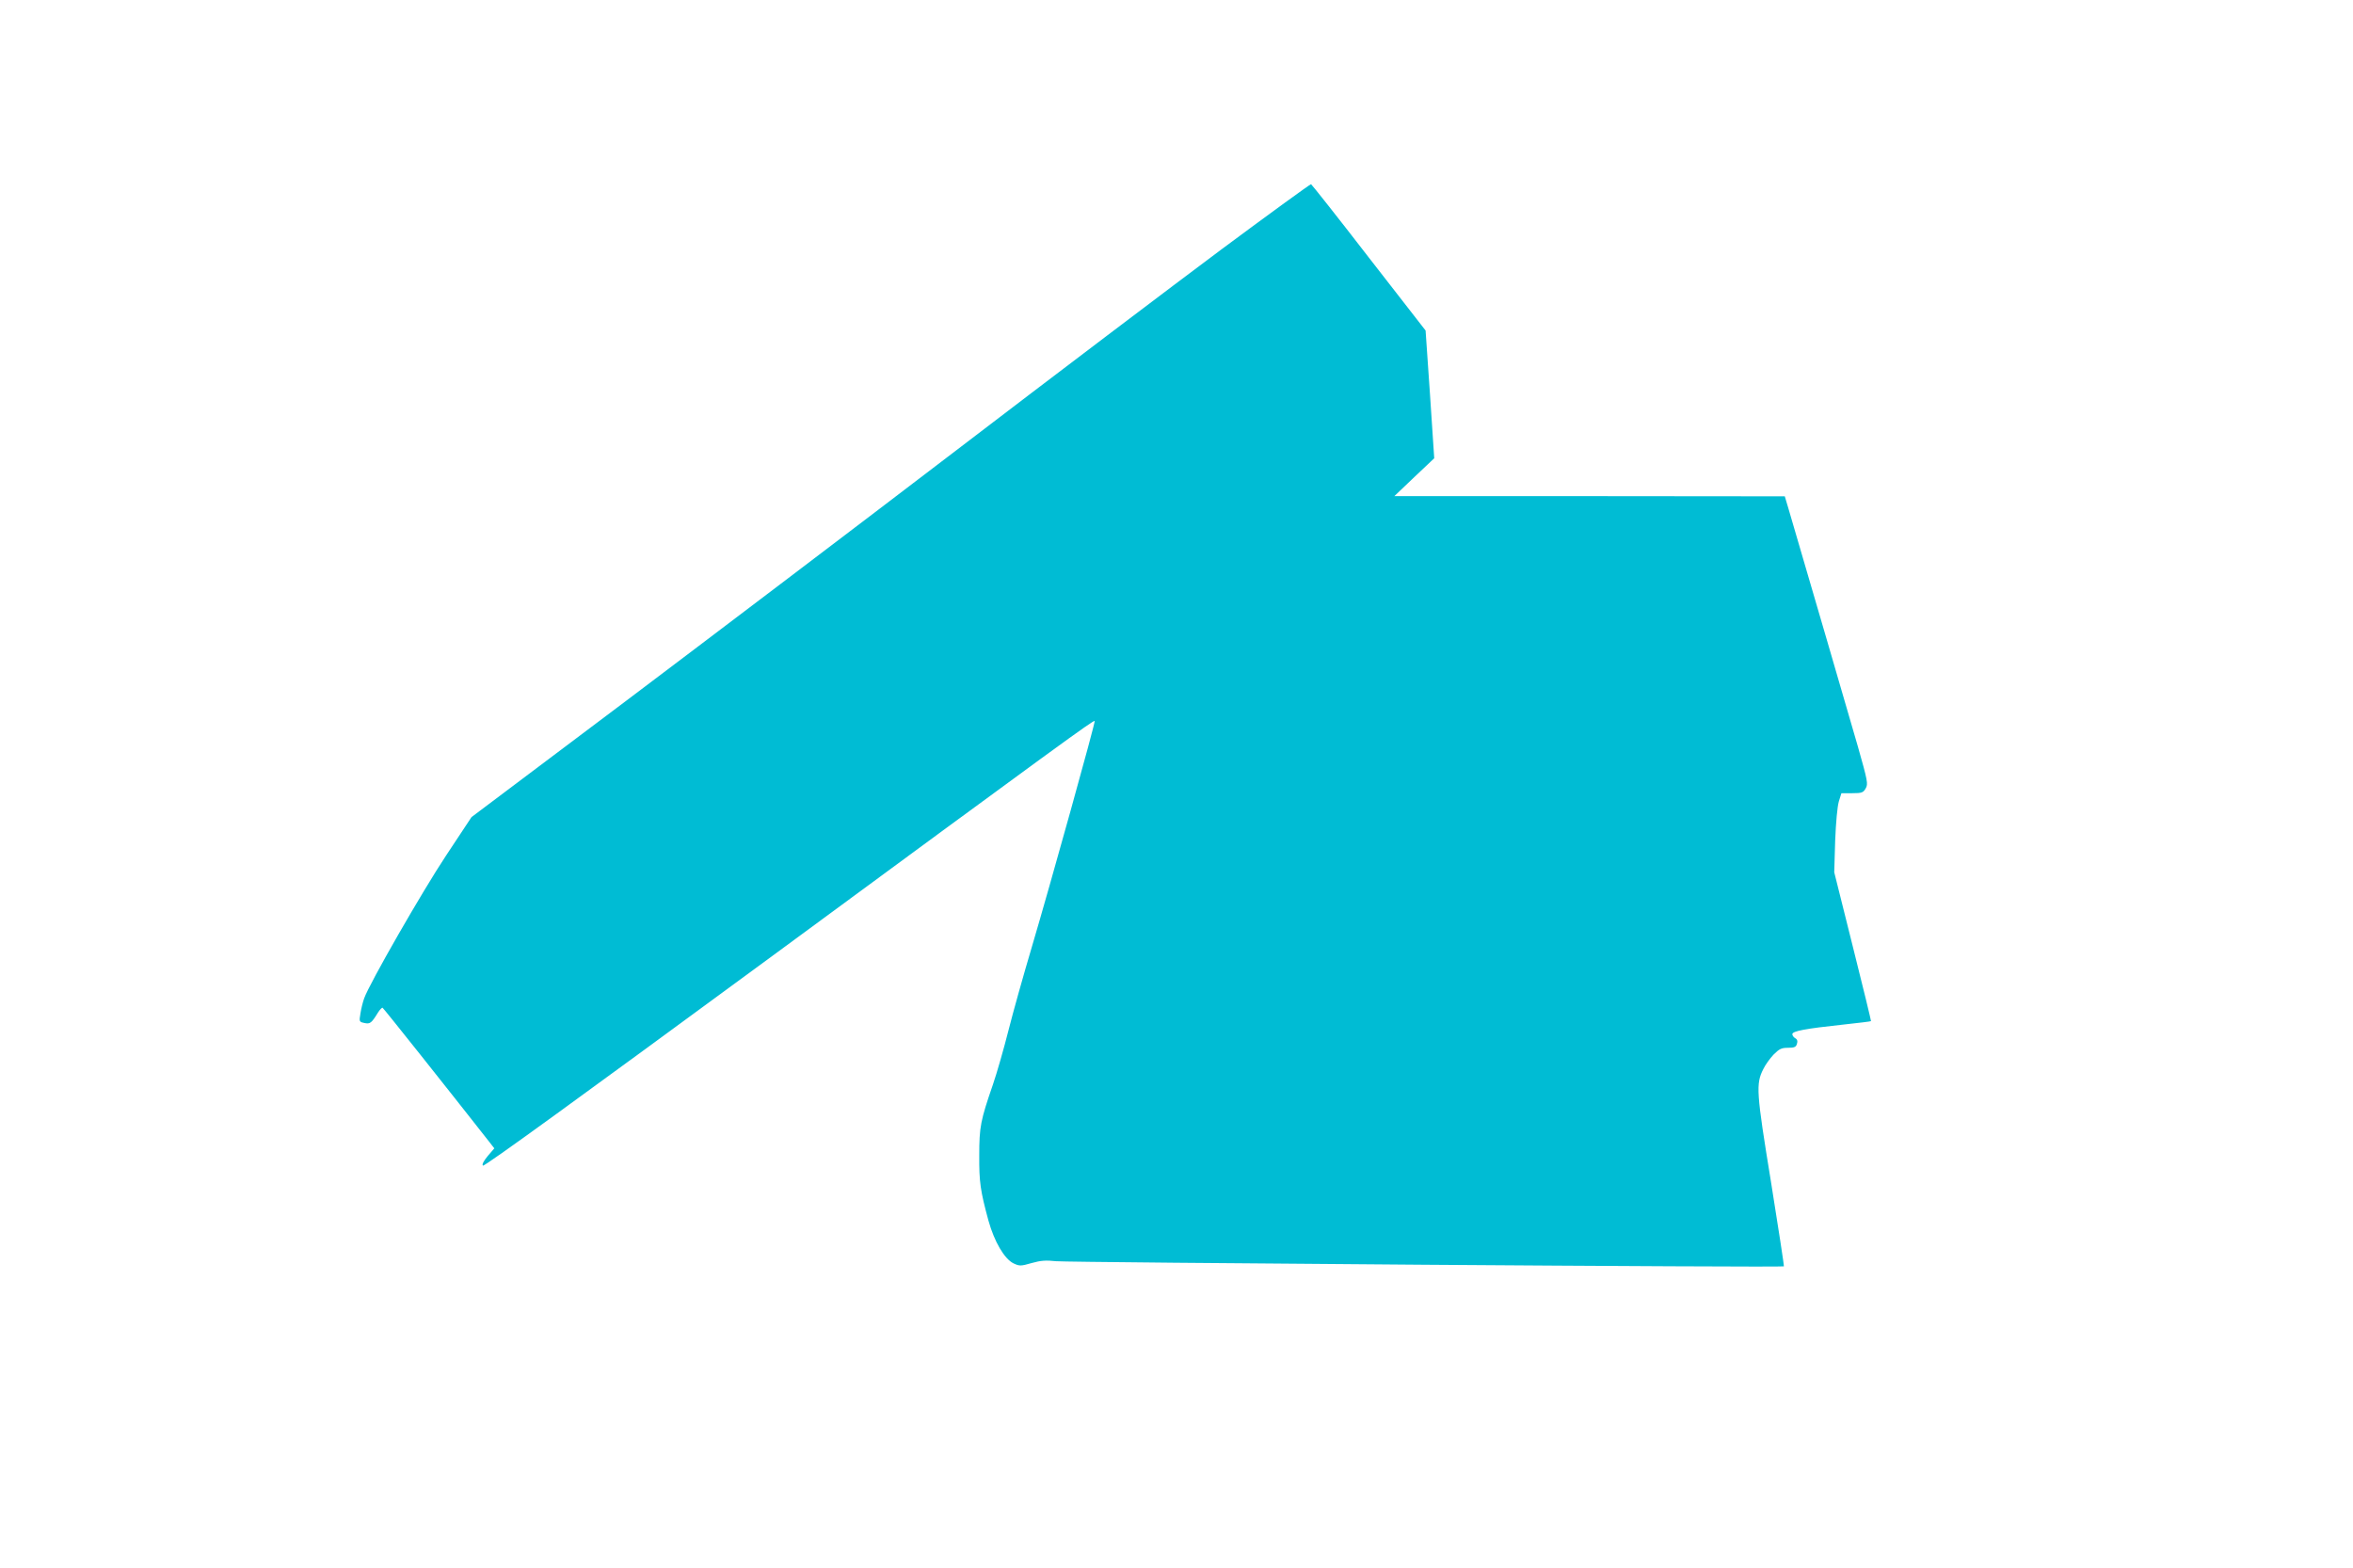 <?xml version="1.0" standalone="no"?>
<!DOCTYPE svg PUBLIC "-//W3C//DTD SVG 20010904//EN"
 "http://www.w3.org/TR/2001/REC-SVG-20010904/DTD/svg10.dtd">
<svg version="1.0" xmlns="http://www.w3.org/2000/svg"
 width="1280pt" height="853pt" viewBox="0 0 1280 853"
 preserveAspectRatio="xMidYMid meet">
<g transform="translate(0,853) scale(0.1,-0.1)"
fill="#00bcd4" stroke="none">
<path d="M6644 7173 c-264 -197 -914 -689 -1445 -1095 -530 -405 -1340 -1019
-1799 -1365 l-835 -628 -139 -210 c-128 -193 -417 -696 -445 -776 -7 -19 -16
-55 -20 -81 -8 -46 -7 -47 21 -53 31 -7 39 -1 75 58 10 15 20 26 24 25 5 -2
350 -436 580 -729 l28 -36 -36 -42 c-23 -28 -32 -46 -26 -52 7 -7 543 383
1549 1122 1602 1179 1773 1303 1779 1297 5 -5 -242 -892 -343 -1233 -44 -148
-101 -351 -126 -450 -25 -99 -63 -232 -85 -296 -67 -194 -74 -230 -74 -384 -1
-145 6 -193 50 -355 32 -115 87 -209 137 -233 32 -15 39 -15 98 2 49 14 78 16
133 10 73 -7 3952 -35 3959 -28 2 2 -30 209 -70 459 -80 490 -83 533 -42 614
11 23 36 58 56 79 31 31 43 37 78 37 35 0 44 4 49 21 5 15 2 25 -9 31 -9 5
-16 15 -16 22 0 17 70 30 275 52 83 9 151 17 153 19 1 1 -43 184 -99 406
l-101 404 5 170 c4 103 12 188 20 215 l14 45 59 0 c52 0 60 3 73 26 14 24 11
40 -43 230 -47 163 -278 955 -377 1292 l-20 67 -1062 1 -1062 0 108 103 109
103 -23 347 -24 348 -308 396 c-169 219 -311 398 -315 400 -4 1 -224 -159
-488 -355z"/>
</g>
</svg>
